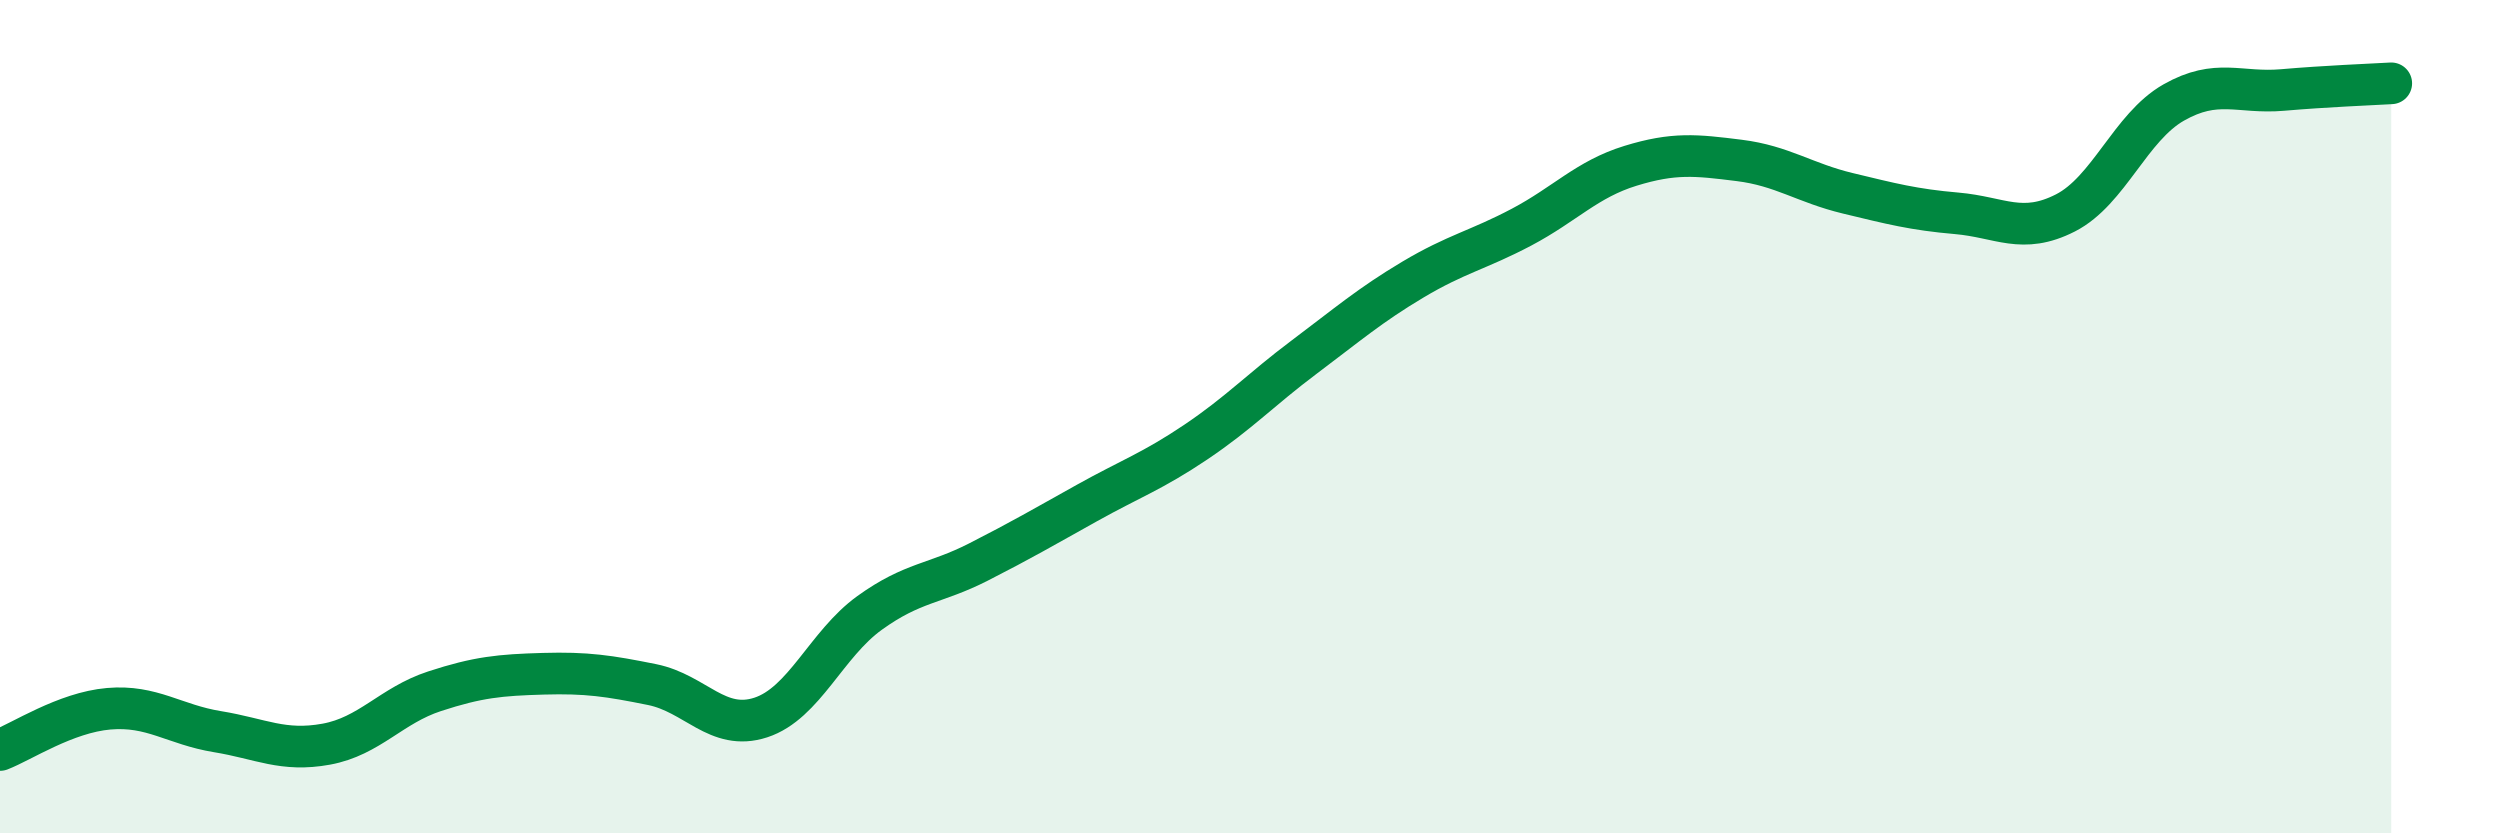 
    <svg width="60" height="20" viewBox="0 0 60 20" xmlns="http://www.w3.org/2000/svg">
      <path
        d="M 0,18 C 0.52,17.8 1.57,17.1 2.61,17.01 C 3.65,16.92 4.18,17.39 5.22,17.56 C 6.26,17.73 6.79,18.05 7.83,17.86 C 8.87,17.67 9.39,16.93 10.43,16.59 C 11.47,16.25 12,16.2 13.04,16.17 C 14.08,16.14 14.61,16.22 15.65,16.43 C 16.69,16.64 17.22,17.56 18.26,17.22 C 19.3,16.88 19.83,15.46 20.87,14.71 C 21.91,13.96 22.44,14.02 23.48,13.49 C 24.52,12.96 25.05,12.65 26.09,12.07 C 27.13,11.49 27.66,11.31 28.7,10.61 C 29.74,9.91 30.26,9.35 31.3,8.57 C 32.34,7.79 32.87,7.33 33.91,6.71 C 34.95,6.09 35.48,6 36.52,5.45 C 37.56,4.9 38.09,4.3 39.13,3.98 C 40.17,3.66 40.7,3.72 41.74,3.85 C 42.78,3.98 43.31,4.39 44.35,4.64 C 45.39,4.89 45.92,5.03 46.96,5.12 C 48,5.21 48.53,5.64 49.57,5.11 C 50.61,4.58 51.13,3.05 52.17,2.46 C 53.21,1.87 53.74,2.25 54.78,2.16 C 55.82,2.07 56.87,2.03 57.39,2L57.39 20L0 20Z"
        fill="#008740"
        opacity="0.1"
        stroke-linecap="round"
        stroke-linejoin="round"
      />
      <path
        d="M 0,18 C 0.52,17.8 1.57,17.1 2.61,17.01 C 3.65,16.92 4.18,17.39 5.22,17.56 C 6.26,17.73 6.79,18.05 7.83,17.86 C 8.87,17.67 9.39,16.93 10.43,16.59 C 11.47,16.25 12,16.2 13.04,16.17 C 14.08,16.14 14.61,16.22 15.65,16.43 C 16.69,16.64 17.22,17.56 18.26,17.22 C 19.3,16.88 19.83,15.46 20.87,14.71 C 21.91,13.96 22.44,14.02 23.48,13.49 C 24.52,12.96 25.05,12.65 26.09,12.07 C 27.13,11.49 27.66,11.31 28.7,10.61 C 29.74,9.91 30.26,9.35 31.3,8.57 C 32.34,7.79 32.87,7.33 33.91,6.71 C 34.95,6.09 35.48,6 36.52,5.45 C 37.56,4.9 38.09,4.3 39.13,3.98 C 40.17,3.66 40.7,3.72 41.74,3.85 C 42.78,3.98 43.31,4.39 44.35,4.64 C 45.39,4.89 45.92,5.03 46.96,5.12 C 48,5.21 48.53,5.64 49.57,5.11 C 50.61,4.58 51.13,3.05 52.17,2.46 C 53.21,1.87 53.74,2.25 54.78,2.16 C 55.82,2.07 56.87,2.03 57.39,2"
        stroke="#008740"
        stroke-width="1"
        fill="none"
        stroke-linecap="round"
        stroke-linejoin="round"
      />
    </svg>
  
